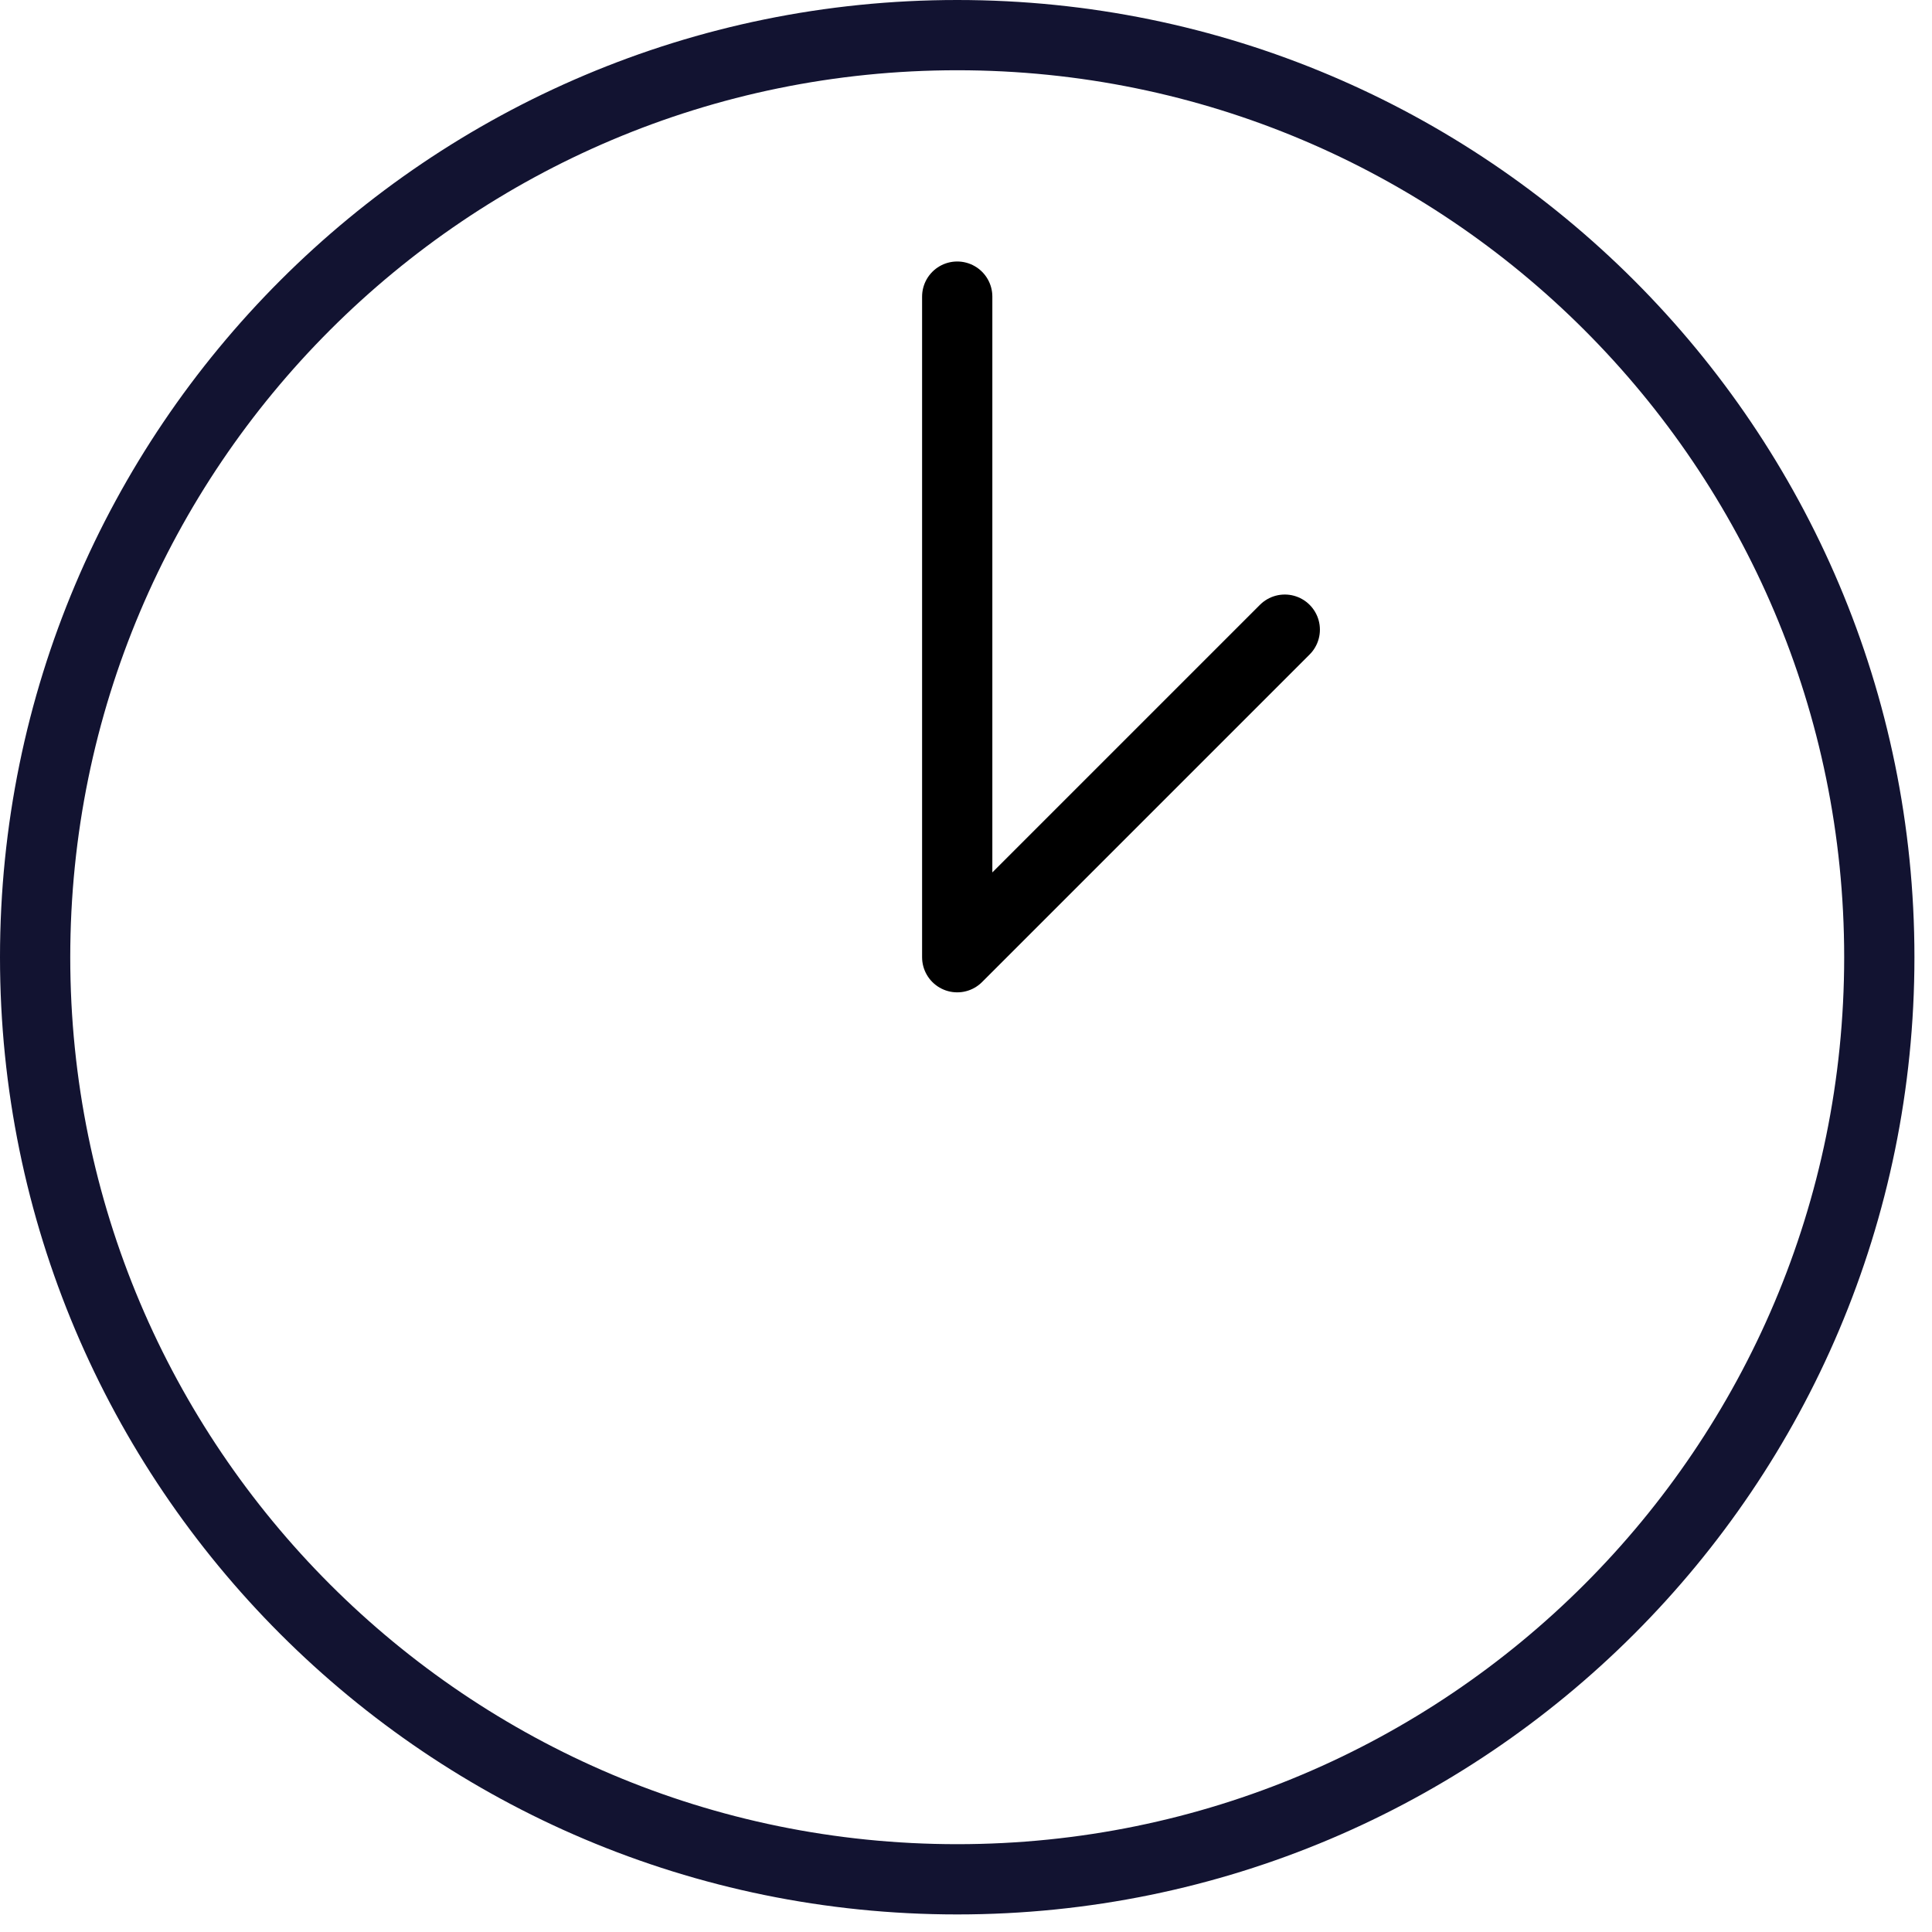 <svg width="55" height="55" viewBox="0 0 55 55" fill="none" xmlns="http://www.w3.org/2000/svg">
<path d="M27.25 53.5C41.748 53.5 53.5 41.748 53.5 27.25C53.5 12.752 41.748 1 27.25 1C12.752 1 1 12.752 1 27.25C1 41.748 12.752 53.5 27.25 53.5Z" stroke="#121331" stroke-width="2"/>
<path d="M27.25 8.444V27.25L36.575 17.925" stroke="black" stroke-width="2" stroke-linecap="round" stroke-linejoin="round"/>
</svg>

